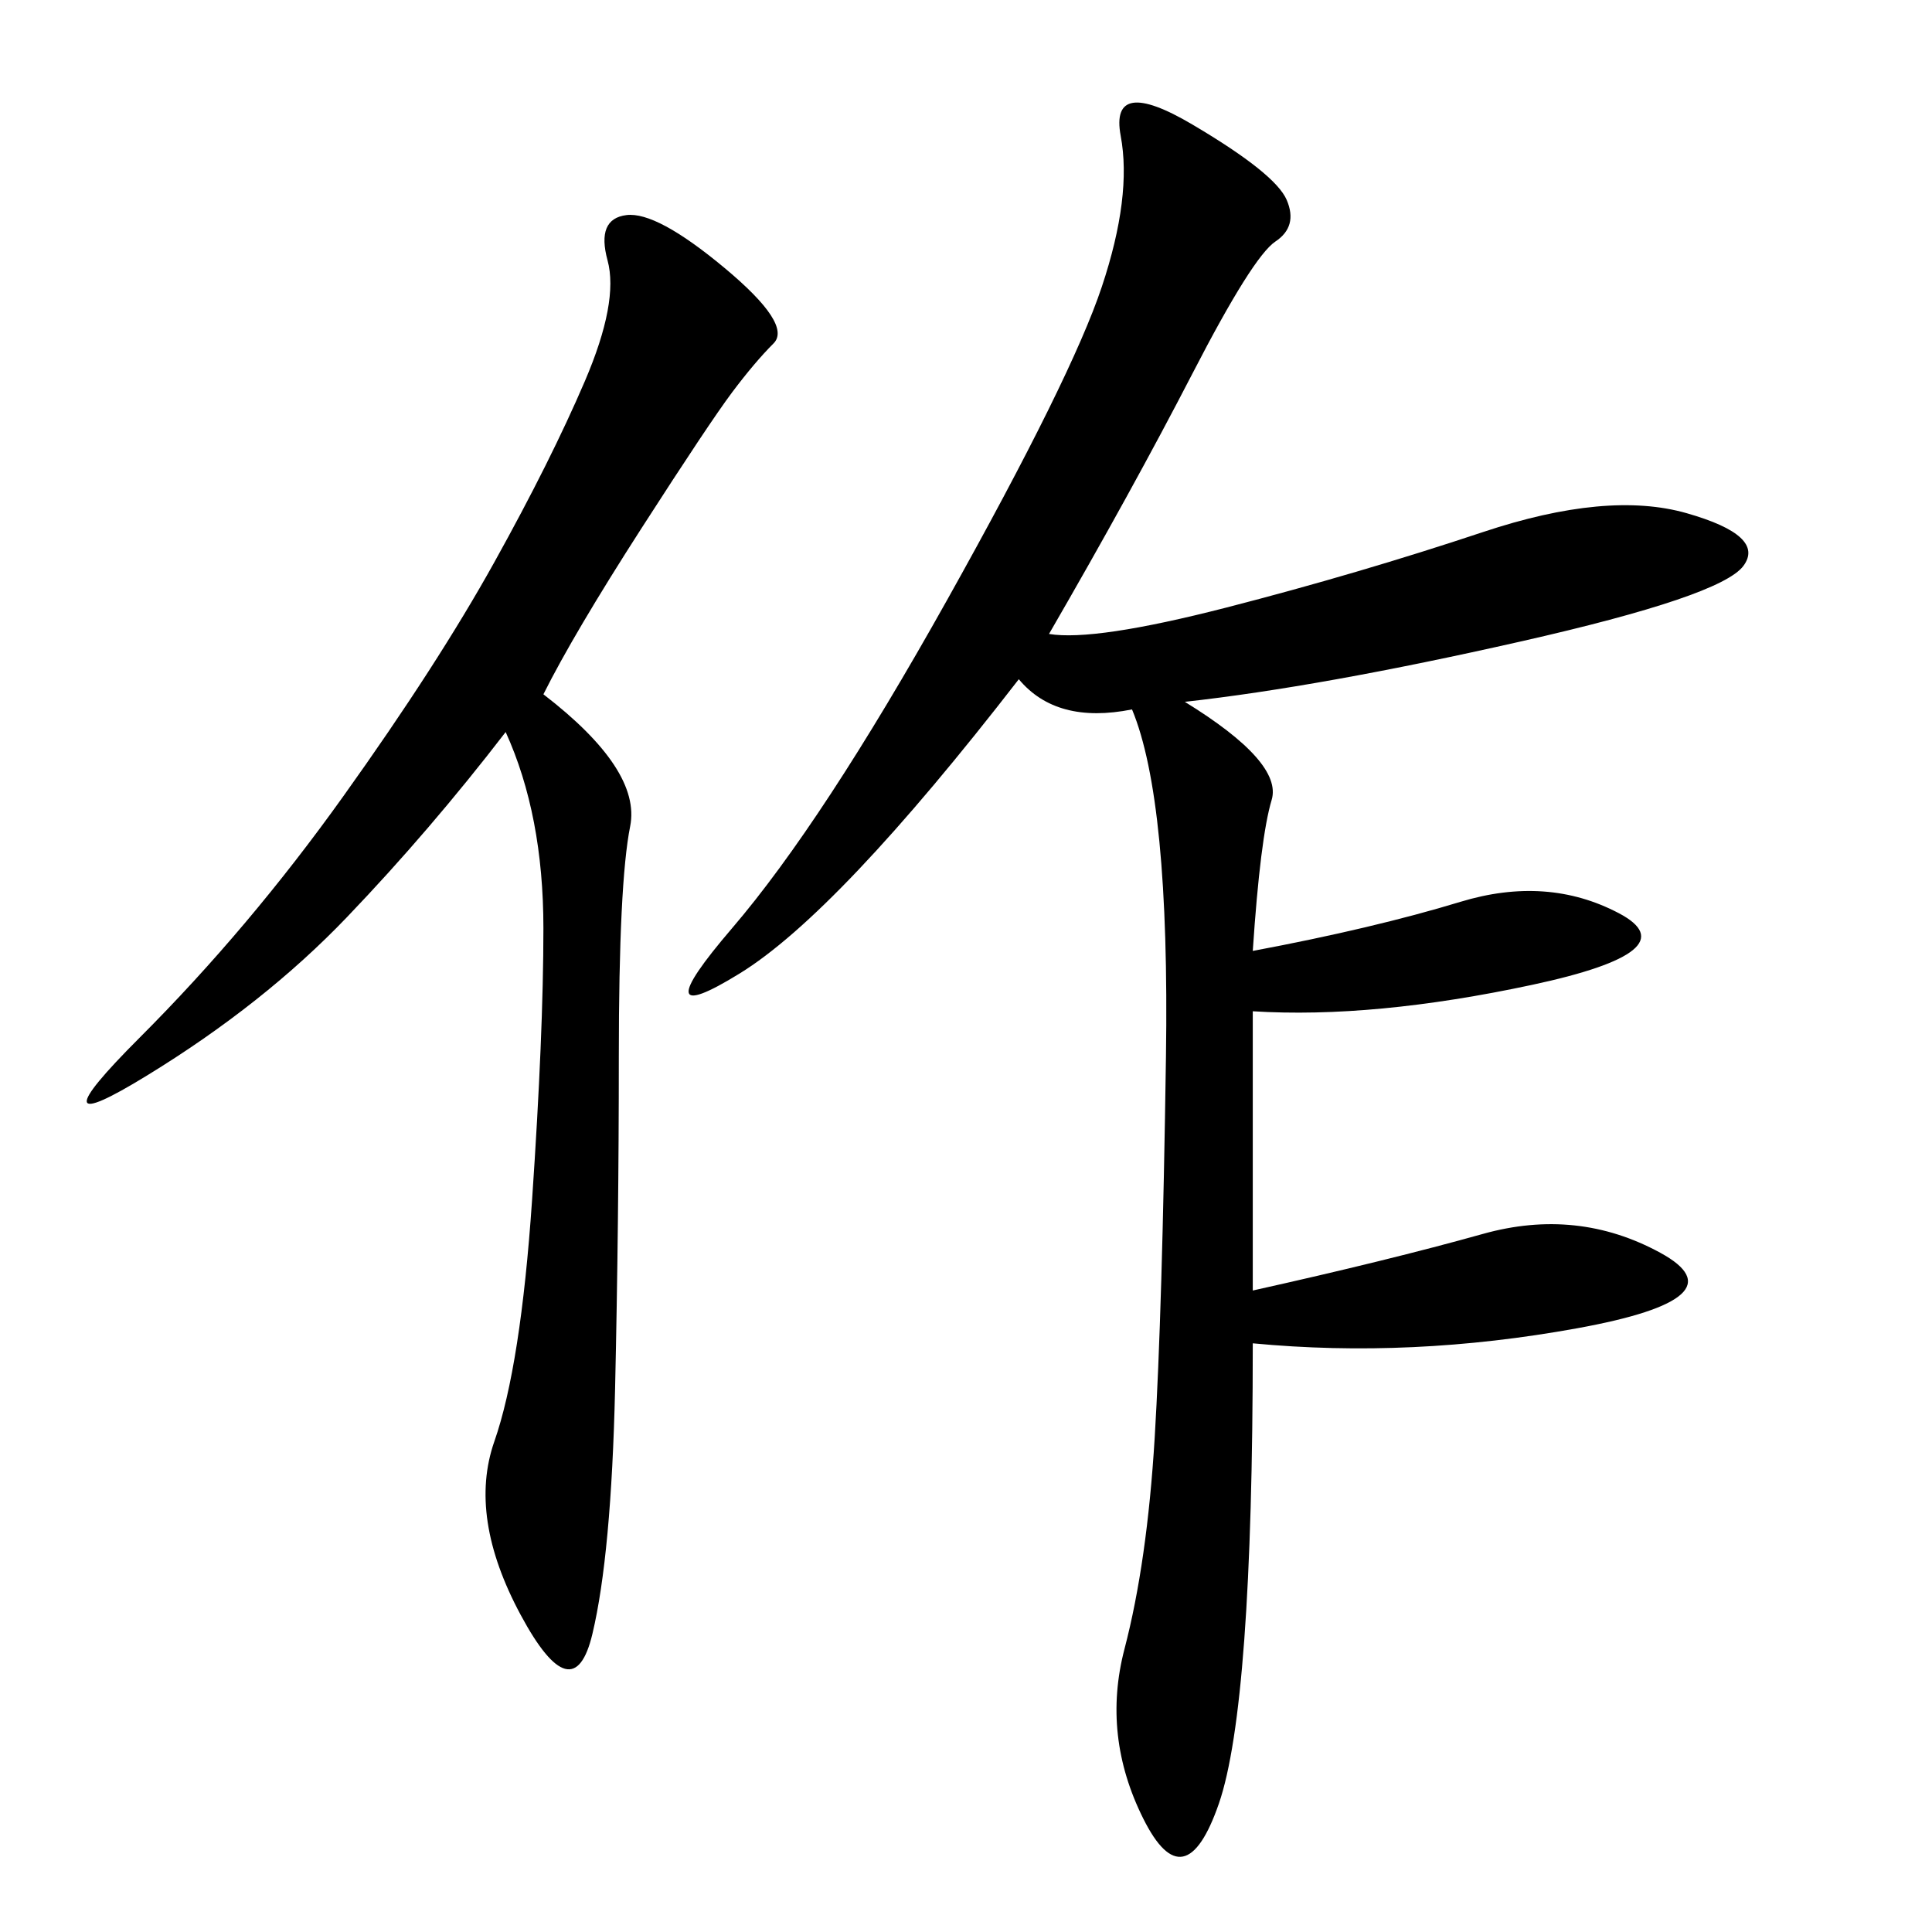 <svg xmlns="http://www.w3.org/2000/svg" xmlns:xlink="http://www.w3.org/1999/xlink" width="300" height="300"><path d="M162.89 98.44Q169.92 99.61 190.43 94.34Q210.94 89.06 230.27 82.62Q249.61 76.17 261.91 79.69Q274.22 83.20 270.70 87.89Q267.19 92.58 236.13 99.61Q205.08 106.64 183.98 108.98L183.98 108.98Q199.22 118.36 197.46 124.22Q195.70 130.08 194.53 147.66L194.53 147.66Q213.28 144.14 226.76 140.04Q240.23 135.94 251.37 141.80Q262.50 147.66 237.89 152.93Q213.28 158.20 194.53 157.03L194.53 157.03L194.53 200.39Q215.63 195.70 230.27 191.60Q244.92 187.50 257.81 194.53Q270.70 201.56 244.92 206.25Q219.14 210.94 194.53 208.59L194.53 208.59Q194.53 264.84 189.26 280.08Q183.98 295.31 177.54 282.42Q171.09 269.53 174.61 256.05Q178.13 242.58 179.30 223.24Q180.47 203.91 181.05 164.06Q181.64 124.22 175.78 110.16L175.78 110.16Q164.06 112.50 158.20 105.47L158.20 105.47Q130.08 141.80 114.84 151.17Q99.61 160.55 113.67 144.14Q127.73 127.73 147.07 93.16Q166.41 58.59 171.09 44.53Q175.78 30.47 174.02 21.09Q172.27 11.72 185.16 19.34Q198.05 26.95 199.80 31.05Q201.56 35.16 198.05 37.50Q194.53 39.84 185.16 58.01Q175.78 76.17 162.89 98.44L162.89 98.44ZM84.38 107.81Q99.61 119.53 97.85 128.32Q96.09 137.11 96.09 164.06L96.09 164.06Q96.09 189.84 95.51 215.63Q94.92 241.41 91.99 253.71Q89.06 266.02 80.86 250.78Q72.66 235.55 76.76 223.83Q80.86 212.11 82.62 186.33Q84.38 160.55 84.38 144.14L84.38 144.14Q84.38 126.56 78.52 113.67L78.52 113.67Q66.80 128.91 53.91 142.38Q41.02 155.86 22.85 166.99Q4.69 178.13 21.68 161.13Q38.67 144.14 53.32 123.63Q67.97 103.13 76.76 87.30Q85.55 71.48 90.82 59.18Q96.09 46.88 94.34 40.43Q92.58 33.98 97.27 33.40Q101.95 32.81 112.50 41.60Q123.05 50.39 120.12 53.32Q117.19 56.25 113.67 60.94Q110.16 65.63 99.61 82.03Q89.06 98.44 84.38 107.81L84.38 107.81Z"/></svg>